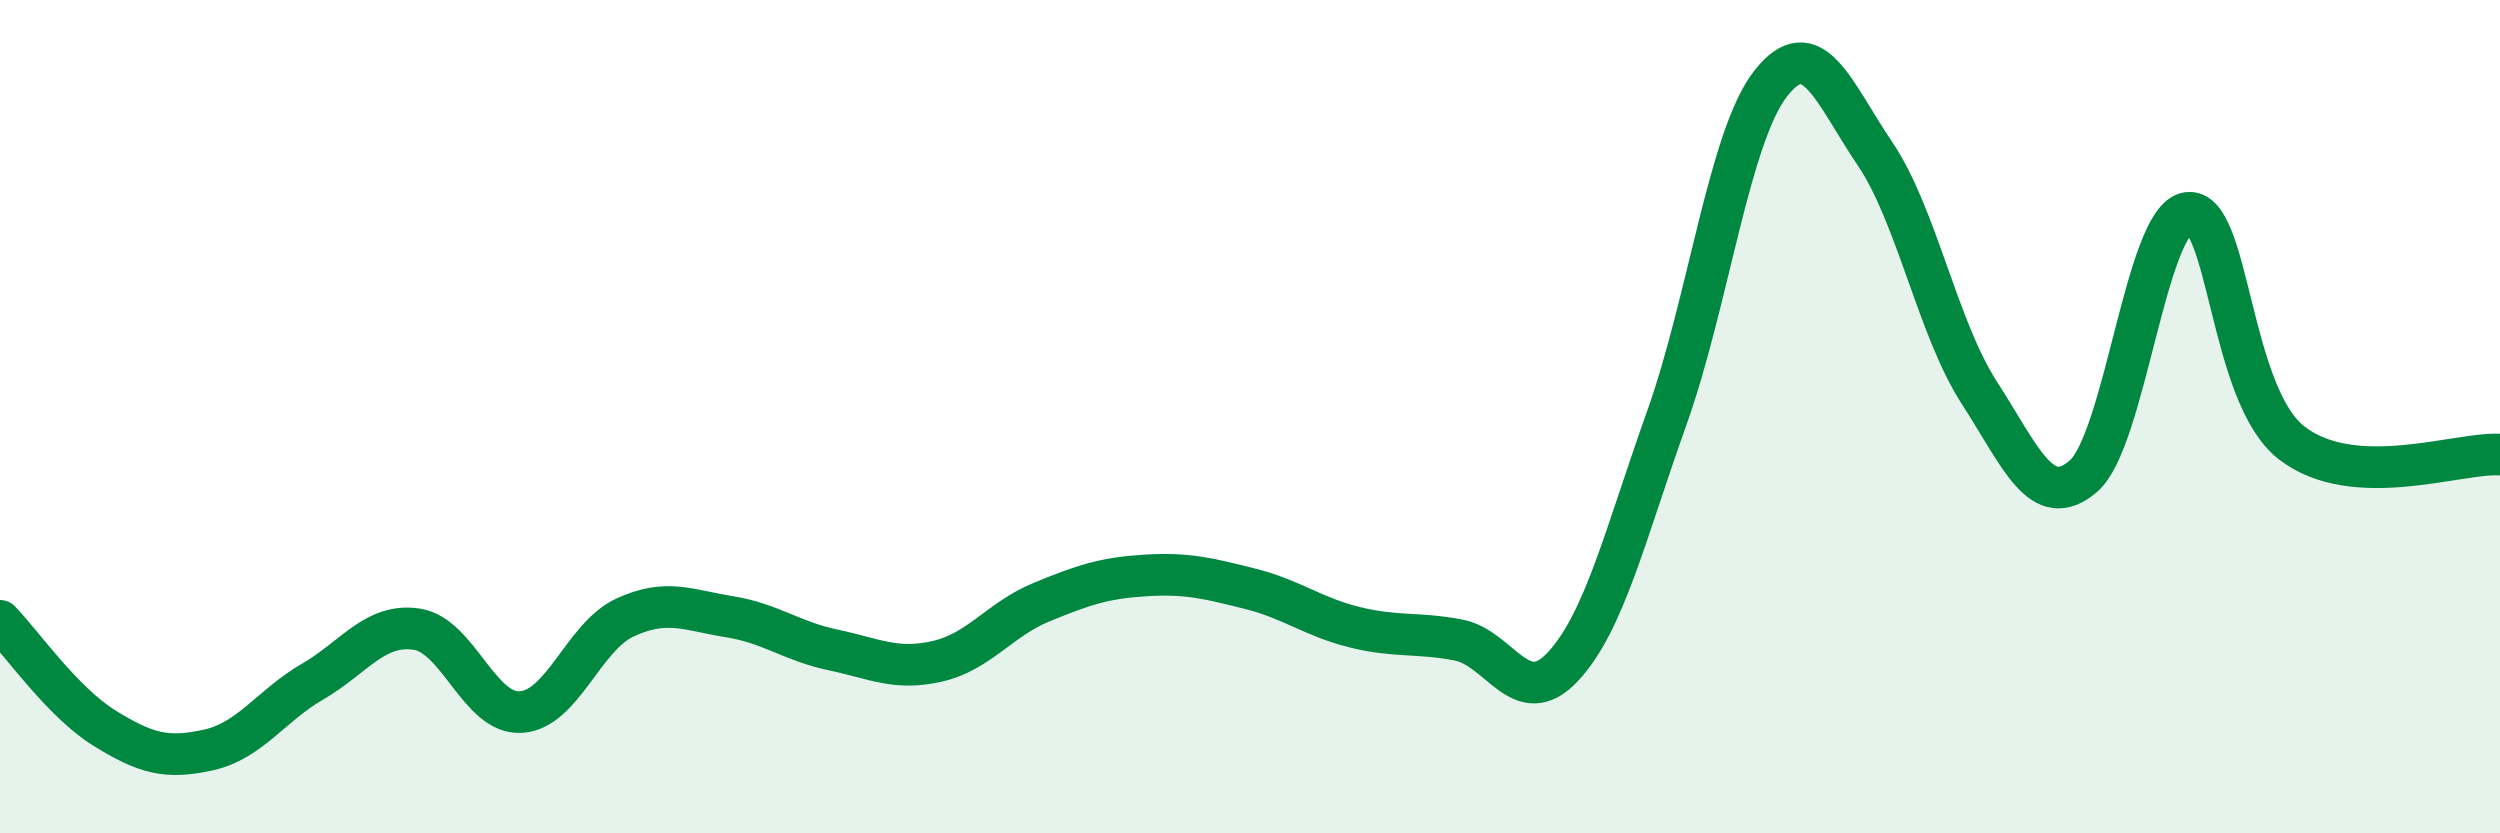 
    <svg width="60" height="20" viewBox="0 0 60 20" xmlns="http://www.w3.org/2000/svg">
      <path
        d="M 0,14.9 C 0.5,15.41 1.5,16.85 2.5,17.47 C 3.5,18.09 4,18.22 5,18 C 6,17.78 6.5,16.94 7.5,16.36 C 8.5,15.78 9,14.95 10,15.1 C 11,15.25 11.5,17.15 12.5,17.09 C 13.5,17.03 14,15.28 15,14.82 C 16,14.36 16.5,14.64 17.5,14.8 C 18.5,14.96 19,15.39 20,15.6 C 21,15.81 21.5,16.1 22.5,15.87 C 23.5,15.64 24,14.86 25,14.45 C 26,14.04 26.5,13.87 27.5,13.81 C 28.5,13.75 29,13.88 30,14.13 C 31,14.38 31.5,14.8 32.5,15.05 C 33.5,15.3 34,15.17 35,15.36 C 36,15.55 36.5,17.07 37.5,16.01 C 38.5,14.95 39,12.84 40,10.04 C 41,7.24 41.5,3.27 42.5,2 C 43.5,0.73 44,2.21 45,3.69 C 46,5.17 46.5,7.87 47.5,9.42 C 48.5,10.97 49,12.29 50,11.43 C 51,10.57 51.5,5.27 52.5,5.11 C 53.5,4.95 53.5,9.47 55,10.63 C 56.5,11.79 59,10.85 60,10.91L60 20L0 20Z"
        fill="#008740"
        opacity="0.1"
        stroke-linecap="round"
        stroke-linejoin="round"
      />
      <path
        d="M 0,14.9 C 0.5,15.41 1.5,16.85 2.5,17.47 C 3.5,18.09 4,18.22 5,18 C 6,17.78 6.5,16.94 7.5,16.36 C 8.5,15.78 9,14.95 10,15.1 C 11,15.25 11.5,17.15 12.5,17.09 C 13.5,17.03 14,15.28 15,14.82 C 16,14.36 16.5,14.64 17.5,14.8 C 18.5,14.96 19,15.39 20,15.6 C 21,15.81 21.5,16.1 22.5,15.87 C 23.5,15.64 24,14.86 25,14.45 C 26,14.04 26.5,13.87 27.5,13.81 C 28.5,13.75 29,13.88 30,14.13 C 31,14.38 31.5,14.8 32.5,15.05 C 33.5,15.3 34,15.17 35,15.36 C 36,15.55 36.5,17.07 37.5,16.01 C 38.5,14.95 39,12.84 40,10.04 C 41,7.24 41.5,3.27 42.5,2 C 43.5,0.73 44,2.21 45,3.69 C 46,5.17 46.5,7.87 47.5,9.42 C 48.5,10.97 49,12.29 50,11.43 C 51,10.57 51.5,5.27 52.5,5.11 C 53.5,4.95 53.5,9.47 55,10.63 C 56.5,11.79 59,10.85 60,10.91"
        stroke="#008740"
        stroke-width="1"
        fill="none"
        stroke-linecap="round"
        stroke-linejoin="round"
      />
    </svg>
  